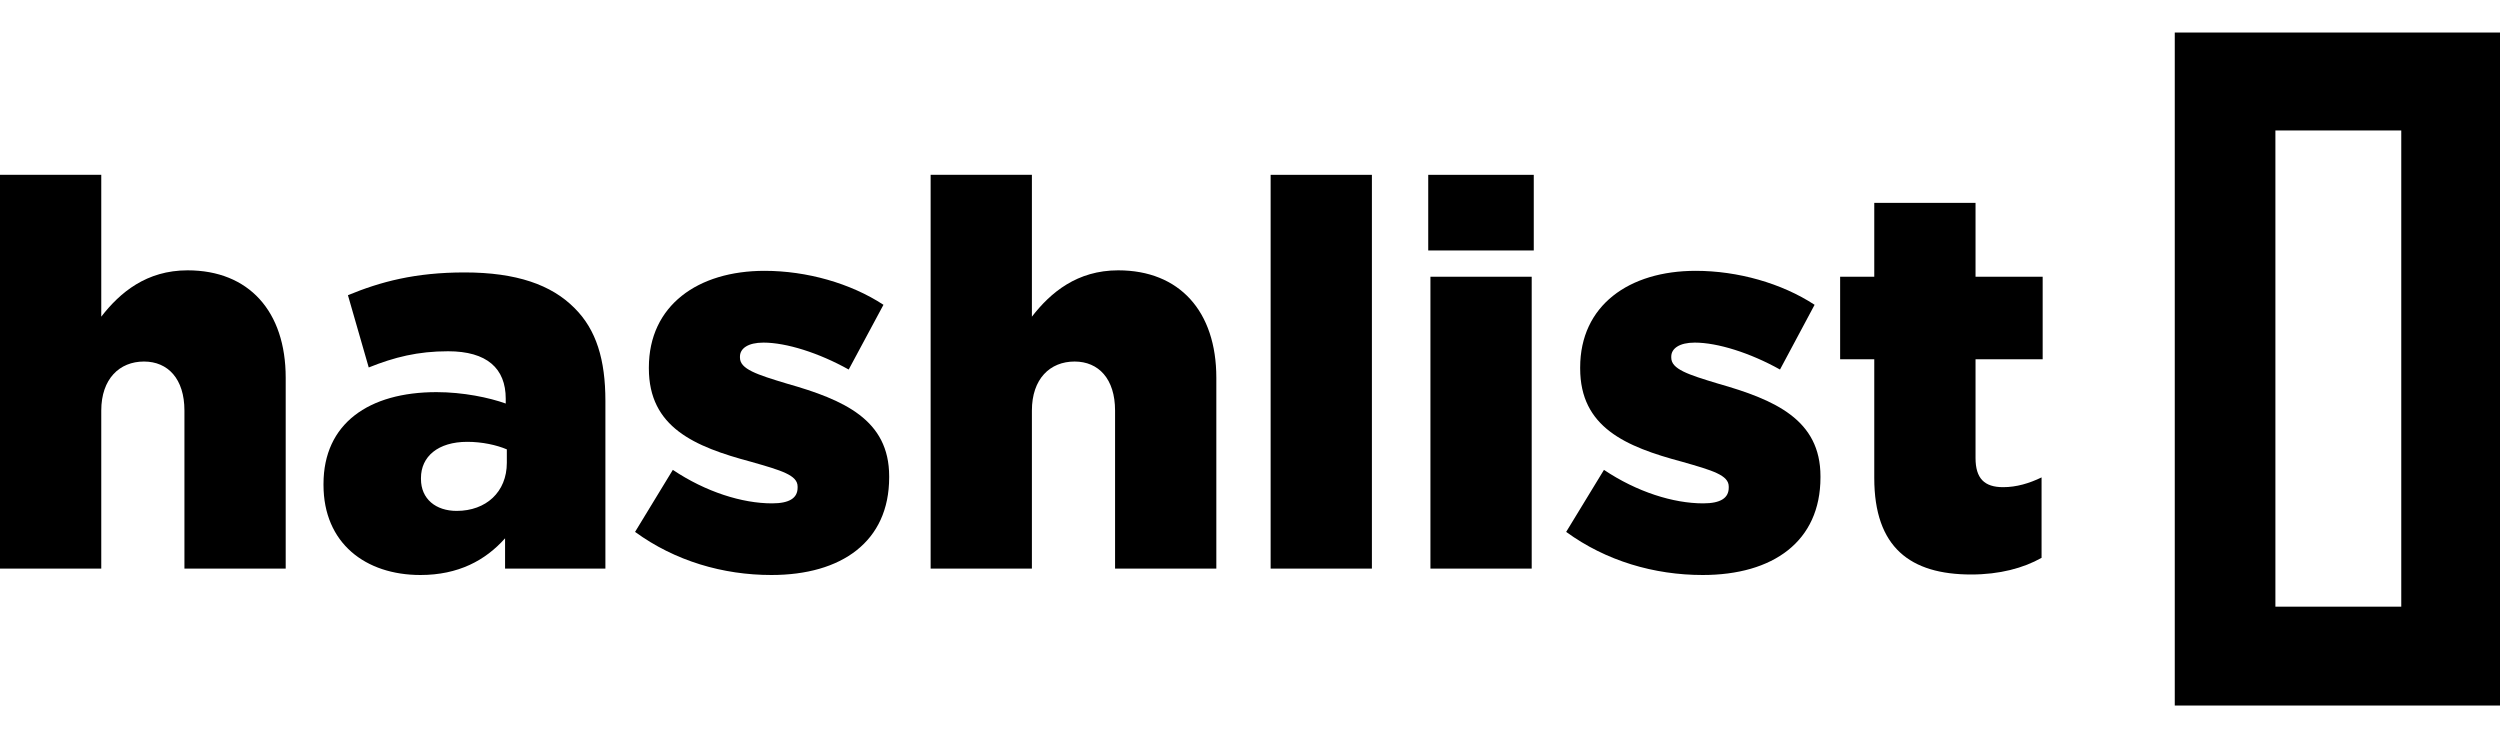 <svg width="75" height="22" viewBox="0 0 75 22" fill="none" xmlns="http://www.w3.org/2000/svg">
<g clip-path="url(#clip0_26_1362)">
<path d="M0 17.058H3.038V12.317C3.038 11.365 3.586 10.846 4.319 10.846C5.038 10.846 5.533 11.365 5.533 12.317V17.058H8.571V11.331C8.571 9.341 7.466 8.11 5.628 8.11C4.395 8.11 3.6 8.774 3.038 9.5V5.245H0V17.058Z" fill="black"/>
<path d="M13.7 15.327C13.076 15.327 12.629 14.971 12.629 14.37V14.341C12.629 13.697 13.138 13.255 14.019 13.255C14.467 13.255 14.9 13.351 15.205 13.481V13.885C15.205 14.76 14.581 15.327 13.7 15.327ZM12.614 17.25C13.748 17.25 14.562 16.813 15.152 16.149V17.058H18.162V12.024C18.162 10.798 17.891 9.889 17.233 9.24C16.543 8.543 15.491 8.173 13.938 8.173C12.453 8.173 11.415 8.452 10.438 8.856L11.062 11.024C11.829 10.716 12.534 10.538 13.443 10.538C14.61 10.538 15.172 11.053 15.172 11.961V12.106C14.676 11.928 13.895 11.764 13.095 11.764C11.062 11.764 9.705 12.707 9.705 14.519V14.548C9.705 16.298 10.967 17.25 12.614 17.25Z" fill="black"/>
<path d="M23.142 17.25C25.252 17.25 26.675 16.245 26.675 14.322V14.288C26.675 12.591 25.318 11.995 23.609 11.509C22.699 11.235 22.199 11.072 22.199 10.73V10.697C22.199 10.456 22.437 10.278 22.904 10.278C23.59 10.278 24.566 10.586 25.461 11.086L26.504 9.144C25.514 8.495 24.199 8.125 22.937 8.125C20.937 8.125 19.466 9.163 19.466 11.024V11.053C19.466 12.817 20.828 13.399 22.537 13.855C23.447 14.115 23.928 14.255 23.928 14.596V14.63C23.928 14.937 23.69 15.101 23.161 15.101C22.266 15.101 21.175 14.759 20.185 14.096L19.052 15.957C20.252 16.831 21.69 17.25 23.142 17.25Z" fill="black"/>
<path d="M27.919 17.058H30.957V12.317C30.957 11.365 31.5 10.846 32.238 10.846C32.957 10.846 33.452 11.365 33.452 12.317V17.058H36.49V11.331C36.49 9.341 35.386 8.11 33.547 8.11C32.314 8.11 31.519 8.774 30.957 9.5V5.245H27.919V17.058Z" fill="black"/>
<path d="M38.119 17.058H41.157V5.245H38.119V17.058Z" fill="black"/>
<path d="M42.913 17.058H45.951V8.302H42.913V17.058ZM42.847 7.514H46.013V5.245H42.847V7.514Z" fill="black"/>
<path d="M51.081 17.25C53.19 17.25 54.614 16.245 54.614 14.322V14.288C54.614 12.591 53.252 11.995 51.543 11.509C50.633 11.235 50.138 11.072 50.138 10.73V10.697C50.138 10.456 50.381 10.278 50.843 10.278C51.528 10.278 52.505 10.586 53.4 11.086L54.438 9.144C53.447 8.495 52.133 8.125 50.871 8.125C48.871 8.125 47.405 9.163 47.405 11.024V11.053C47.405 12.817 48.762 13.399 50.471 13.855C51.38 14.115 51.862 14.255 51.862 14.596V14.63C51.862 14.937 51.624 15.101 51.095 15.101C50.2 15.101 49.109 14.759 48.119 14.096L46.985 15.957C48.185 16.831 49.629 17.25 51.081 17.25Z" fill="black"/>
<path d="M59.137 17.235C59.985 17.235 60.704 17.043 61.247 16.735V14.322C60.88 14.5 60.495 14.615 60.094 14.615C59.533 14.615 59.266 14.355 59.266 13.74V10.778H61.28V8.302H59.266V6.086H56.228V8.302H55.204V10.778H56.228V14.341C56.228 16.428 57.313 17.235 59.137 17.235Z" fill="black"/>
<path fill-rule="evenodd" clip-rule="evenodd" d="M65.243 0.975V21.167H75V0.975H65.243ZM72.038 3.913H68.262V18.201H72.038V3.913Z" fill="black"/>
</g>
<defs>
<clipPath id="clip0_26_1362">
<rect width="75" height="20.497" fill="white" transform="translate(0 0.975)"/>
</clipPath>
</defs>
</svg>
